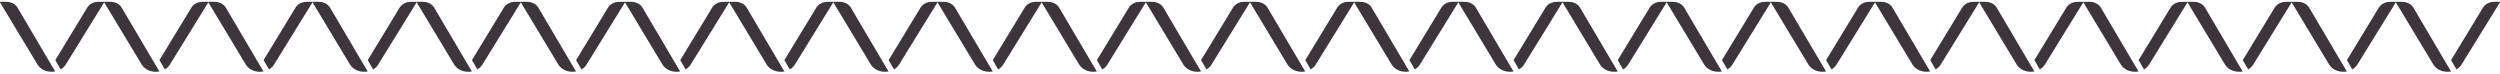 <?xml version="1.0" encoding="UTF-8"?> <svg xmlns="http://www.w3.org/2000/svg" width="1120" height="33" viewBox="0 0 1120 33" fill="none"> <path d="M334.523 3.416C333.585 1.821 331.646 0.82 329.52 0.82H326.674V1.039L343.467 28.903C344.687 30.905 347.126 32.156 349.784 32.156C350.347 32.156 350.879 32.093 351.411 31.999L349.816 29.341L334.523 3.416Z" fill="#3C353C"></path> <path d="M365.733 3.385L351.41 26.933L353.818 31.092C354.756 30.561 355.538 29.841 356.07 28.966L373.301 1.07V0.82H370.674C368.61 0.82 366.703 1.821 365.733 3.385Z" fill="#3C353C"></path> <path d="M287.835 3.416C286.897 1.821 284.958 0.82 282.831 0.82H279.985V1.039L296.779 28.903C297.998 30.905 300.438 32.156 303.096 32.156C303.659 32.156 304.19 32.093 304.722 31.999L303.127 29.341L287.835 3.416Z" fill="#3C353C"></path> <path d="M319.076 3.385L304.753 26.933L307.161 31.092C308.099 30.561 308.881 29.841 309.413 28.966L326.644 1.07V0.82H324.017C321.953 0.82 320.014 1.821 319.076 3.385Z" fill="#3C353C"></path> <path d="M241.176 3.416C240.237 1.821 238.299 0.82 236.172 0.82H233.326V1.039L250.12 28.903C251.339 30.905 253.779 32.156 256.437 32.156C257 32.156 257.531 32.093 258.063 31.999L256.468 29.341L241.176 3.416Z" fill="#3C353C"></path> <path d="M272.417 3.385L258.094 26.933L260.502 31.092C261.44 30.561 262.222 29.841 262.753 28.966L279.985 1.07V0.82H277.358C275.262 0.82 273.355 1.821 272.417 3.385Z" fill="#3C353C"></path> <path d="M194.516 3.416C193.578 1.821 191.639 0.82 189.513 0.82H186.667V1.039L203.46 28.903C204.68 30.905 207.119 32.156 209.778 32.156C210.34 32.156 210.872 32.093 211.404 31.999L209.809 29.341L194.516 3.416Z" fill="#3C353C"></path> <path d="M225.757 3.385L211.435 26.933L213.843 31.092C214.781 30.561 215.563 29.841 216.094 28.966L233.325 1.07V0.82H230.699C228.603 0.82 226.696 1.821 225.757 3.385Z" fill="#3C353C"></path> <path d="M147.858 3.416C146.92 1.821 144.981 0.82 142.855 0.82H140.009V1.039L156.802 28.903C158.022 30.905 160.461 32.156 163.119 32.156C163.682 32.156 164.214 32.093 164.746 31.999L163.151 29.341L147.858 3.416Z" fill="#3C353C"></path> <path d="M179.068 3.385L164.745 26.933L167.153 31.092C168.091 30.561 168.873 29.841 169.405 28.966L186.636 1.07V0.82H184.009C181.945 0.82 180.037 1.821 179.068 3.385Z" fill="#3C353C"></path> <path d="M101.168 3.416C100.23 1.821 98.291 0.82 96.164 0.82H93.318V1.039L110.112 28.903C111.331 30.905 113.771 32.156 116.429 32.156C116.992 32.156 117.523 32.093 118.055 31.999L116.46 29.341L101.168 3.416Z" fill="#3C353C"></path> <path d="M132.409 3.385L118.086 26.933L120.494 31.092C121.432 30.561 122.214 29.841 122.746 28.966L139.977 1.07V0.82H137.35C135.286 0.82 133.347 1.821 132.409 3.385Z" fill="#3C353C"></path> <path d="M54.511 3.416C53.572 1.821 51.633 0.82 49.507 0.82H46.661V1.039L63.486 28.903C64.706 30.905 67.145 32.156 69.803 32.156C70.366 32.156 70.897 32.093 71.429 31.999L69.834 29.341L54.511 3.416Z" fill="#3C353C"></path> <path d="M85.752 3.385L71.429 26.933L73.837 31.092C74.775 30.561 75.557 29.841 76.088 28.966L93.32 1.07V0.82H90.693C88.629 0.82 86.69 1.821 85.752 3.385Z" fill="#3C353C"></path> <path d="M7.849 3.416C6.911 1.821 4.972 0.82 2.846 0.82H0V1.039L16.794 28.903C18.013 30.905 20.452 32.156 23.111 32.156C23.674 32.156 24.205 32.093 24.737 31.999L23.142 29.341L7.849 3.416Z" fill="#3C353C"></path> <path d="M39.09 3.385L24.768 26.933L27.176 31.092C28.114 30.561 28.896 29.841 29.427 28.966L46.658 1.07V0.82H44.032C41.936 0.82 40.029 1.821 39.09 3.385Z" fill="#3C353C"></path> <path d="M707.857 3.416C706.919 1.821 704.98 0.82 702.854 0.82H700.008V1.039L716.801 28.903C718.021 30.905 720.46 32.156 723.118 32.156C723.681 32.156 724.213 32.093 724.745 31.999L723.15 29.341L707.857 3.416Z" fill="#3C353C"></path> <path d="M739.067 3.385L724.744 26.933L727.152 31.092C728.09 30.561 728.872 29.841 729.404 28.966L746.635 1.07V0.82H744.008C741.944 0.82 740.037 1.821 739.067 3.385Z" fill="#3C353C"></path> <path d="M661.169 3.416C660.231 1.821 658.292 0.82 656.165 0.82H653.319V1.039L670.113 28.903C671.332 30.905 673.772 32.156 676.43 32.156C676.993 32.156 677.524 32.093 678.056 31.999L676.461 29.341L661.169 3.416Z" fill="#3C353C"></path> <path d="M692.41 3.385L678.087 26.933L680.495 31.092C681.433 30.561 682.215 29.841 682.747 28.966L699.978 1.07V0.82H697.351C695.287 0.82 693.348 1.821 692.41 3.385Z" fill="#3C353C"></path> <path d="M614.51 3.416C613.571 1.821 611.633 0.82 609.506 0.82H606.66V1.039L623.454 28.903C624.673 30.905 627.113 32.156 629.771 32.156C630.334 32.156 630.865 32.093 631.397 31.999L629.802 29.341L614.51 3.416Z" fill="#3C353C"></path> <path d="M645.751 3.385L631.428 26.933L633.836 31.092C634.774 30.561 635.556 29.841 636.087 28.966L653.319 1.07V0.82H650.692C648.596 0.82 646.689 1.821 645.751 3.385Z" fill="#3C353C"></path> <path d="M567.85 3.416C566.912 1.821 564.973 0.82 562.847 0.82H560.001V1.039L576.794 28.903C578.014 30.905 580.453 32.156 583.112 32.156C583.674 32.156 584.206 32.093 584.738 31.999L583.143 29.341L567.85 3.416Z" fill="#3C353C"></path> <path d="M599.091 3.385L584.769 26.933L587.177 31.092C588.115 30.561 588.897 29.841 589.428 28.966L606.659 1.07V0.82H604.033C601.937 0.82 600.03 1.821 599.091 3.385Z" fill="#3C353C"></path> <path d="M521.191 3.416C520.253 1.821 518.314 0.82 516.188 0.82H513.342V1.039L530.135 28.903C531.355 30.905 533.794 32.156 536.452 32.156C537.015 32.156 537.547 32.093 538.079 31.999L536.484 29.341L521.191 3.416Z" fill="#3C353C"></path> <path d="M552.401 3.385L538.078 26.933L540.486 31.092C541.424 30.561 542.206 29.841 542.738 28.966L559.969 1.07V0.82H557.342C555.278 0.82 553.37 1.821 552.401 3.385Z" fill="#3C353C"></path> <path d="M474.501 3.416C473.563 1.821 471.624 0.82 469.497 0.82H466.651V1.039L483.445 28.903C484.664 30.905 487.104 32.156 489.762 32.156C490.325 32.156 490.856 32.093 491.388 31.999L489.793 29.341L474.501 3.416Z" fill="#3C353C"></path> <path d="M505.742 3.385L491.419 26.933L493.827 31.092C494.765 30.561 495.547 29.841 496.079 28.966L513.31 1.07V0.82H510.683C508.619 0.82 506.68 1.821 505.742 3.385Z" fill="#3C353C"></path> <path d="M427.844 3.416C426.905 1.821 424.967 0.82 422.84 0.82H419.994V1.039L436.819 28.903C438.039 30.905 440.478 32.156 443.136 32.156C443.699 32.156 444.231 32.093 444.762 31.999L443.167 29.341L427.844 3.416Z" fill="#3C353C"></path> <path d="M459.085 3.385L444.762 26.933L447.17 31.092C448.108 30.561 448.89 29.841 449.421 28.966L466.653 1.07V0.82H464.026C461.962 0.82 460.023 1.821 459.085 3.385Z" fill="#3C353C"></path> <path d="M381.182 3.416C380.244 1.821 378.305 0.82 376.179 0.82H373.333V1.039L390.126 28.903C391.346 30.905 393.785 32.156 396.444 32.156C397.006 32.156 397.538 32.093 398.07 31.999L396.475 29.341L381.182 3.416Z" fill="#3C353C"></path> <path d="M412.423 3.385L398.101 26.933L400.509 31.092C401.447 30.561 402.229 29.841 402.76 28.966L419.991 1.07V0.82H417.365C415.269 0.82 413.362 1.821 412.423 3.385Z" fill="#3C353C"></path> <path d="M1081.19 3.416C1080.25 1.821 1078.31 0.82 1076.19 0.82H1073.34V1.039L1090.14 28.903C1091.35 30.905 1093.79 32.156 1096.45 32.156C1097.02 32.156 1097.55 32.093 1098.08 31.999L1096.48 29.341L1081.19 3.416Z" fill="#3C353C"></path> <path d="M1112.4 3.385L1098.08 26.933L1100.49 31.092C1101.42 30.561 1102.21 29.841 1102.74 28.966L1119.97 1.07V0.82H1117.34C1115.28 0.82 1113.37 1.821 1112.4 3.385Z" fill="#3C353C"></path> <path d="M1034.5 3.416C1033.56 1.821 1031.63 0.82 1029.5 0.82H1026.65V1.039L1043.45 28.903C1044.67 30.905 1047.11 32.156 1049.76 32.156C1050.33 32.156 1050.86 32.093 1051.39 31.999L1049.8 29.341L1034.5 3.416Z" fill="#3C353C"></path> <path d="M1065.74 3.385L1051.42 26.933L1053.83 31.092C1054.77 30.561 1055.55 29.841 1056.08 28.966L1073.31 1.07V0.82H1070.68C1068.62 0.82 1066.68 1.821 1065.74 3.385Z" fill="#3C353C"></path> <path d="M987.844 3.416C986.905 1.821 984.967 0.82 982.84 0.82H979.994V1.039L996.788 28.903C998.007 30.905 1000.45 32.156 1003.1 32.156C1003.67 32.156 1004.2 32.093 1004.73 31.999L1003.14 29.341L987.844 3.416Z" fill="#3C353C"></path> <path d="M1019.08 3.385L1004.76 26.933L1007.17 31.092C1008.11 30.561 1008.89 29.841 1009.42 28.966L1026.65 1.07V0.82H1024.03C1021.93 0.82 1020.02 1.821 1019.08 3.385Z" fill="#3C353C"></path> <path d="M941.184 3.416C940.246 1.821 938.307 0.82 936.181 0.82H933.335V1.039L950.128 28.903C951.348 30.905 953.787 32.156 956.445 32.156C957.008 32.156 957.54 32.093 958.072 31.999L956.477 29.341L941.184 3.416Z" fill="#3C353C"></path> <path d="M972.425 3.385L958.103 26.933L960.511 31.092C961.449 30.561 962.231 29.841 962.762 28.966L979.993 1.07V0.82H977.367C975.271 0.82 973.364 1.821 972.425 3.385Z" fill="#3C353C"></path> <path d="M894.526 3.416C893.588 1.821 891.649 0.82 889.523 0.82H886.677V1.039L903.47 28.903C904.69 30.905 907.129 32.156 909.787 32.156C910.35 32.156 910.882 32.093 911.413 31.999L909.819 29.341L894.526 3.416Z" fill="#3C353C"></path> <path d="M925.736 3.385L911.413 26.933L913.821 31.092C914.759 30.561 915.541 29.841 916.073 28.966L933.304 1.07V0.82H930.677C928.613 0.82 926.705 1.821 925.736 3.385Z" fill="#3C353C"></path> <path d="M847.835 3.416C846.897 1.821 844.958 0.82 842.831 0.82H839.985V1.039L856.779 28.903C857.998 30.905 860.438 32.156 863.096 32.156C863.659 32.156 864.19 32.093 864.722 31.999L863.127 29.341L847.835 3.416Z" fill="#3C353C"></path> <path d="M879.076 3.385L864.753 26.933L867.161 31.092C868.099 30.561 868.881 29.841 869.413 28.966L886.644 1.07V0.82H884.017C881.953 0.82 880.014 1.821 879.076 3.385Z" fill="#3C353C"></path> <path d="M801.178 3.416C800.239 1.821 798.3 0.82 796.174 0.82H793.328V1.039L810.153 28.903C811.372 30.905 813.812 32.156 816.47 32.156C817.033 32.156 817.564 32.093 818.096 31.999L816.501 29.341L801.178 3.416Z" fill="#3C353C"></path> <path d="M832.419 3.385L818.096 26.933L820.504 31.092C821.442 30.561 822.224 29.841 822.755 28.966L839.987 1.07V0.82H837.36C835.296 0.82 833.357 1.821 832.419 3.385Z" fill="#3C353C"></path> <path d="M754.517 3.416C753.579 1.821 751.64 0.82 749.514 0.82H746.668V1.039L763.461 28.903C764.681 30.905 767.12 32.156 769.779 32.156C770.341 32.156 770.873 32.093 771.405 31.999L769.81 29.341L754.517 3.416Z" fill="#3C353C"></path> <path d="M785.758 3.385L771.436 26.933L773.844 31.092C774.782 30.561 775.564 29.841 776.095 28.966L793.326 1.07V0.82H790.7C788.604 0.82 786.697 1.821 785.758 3.385Z" fill="#3C353C"></path> </svg> 
